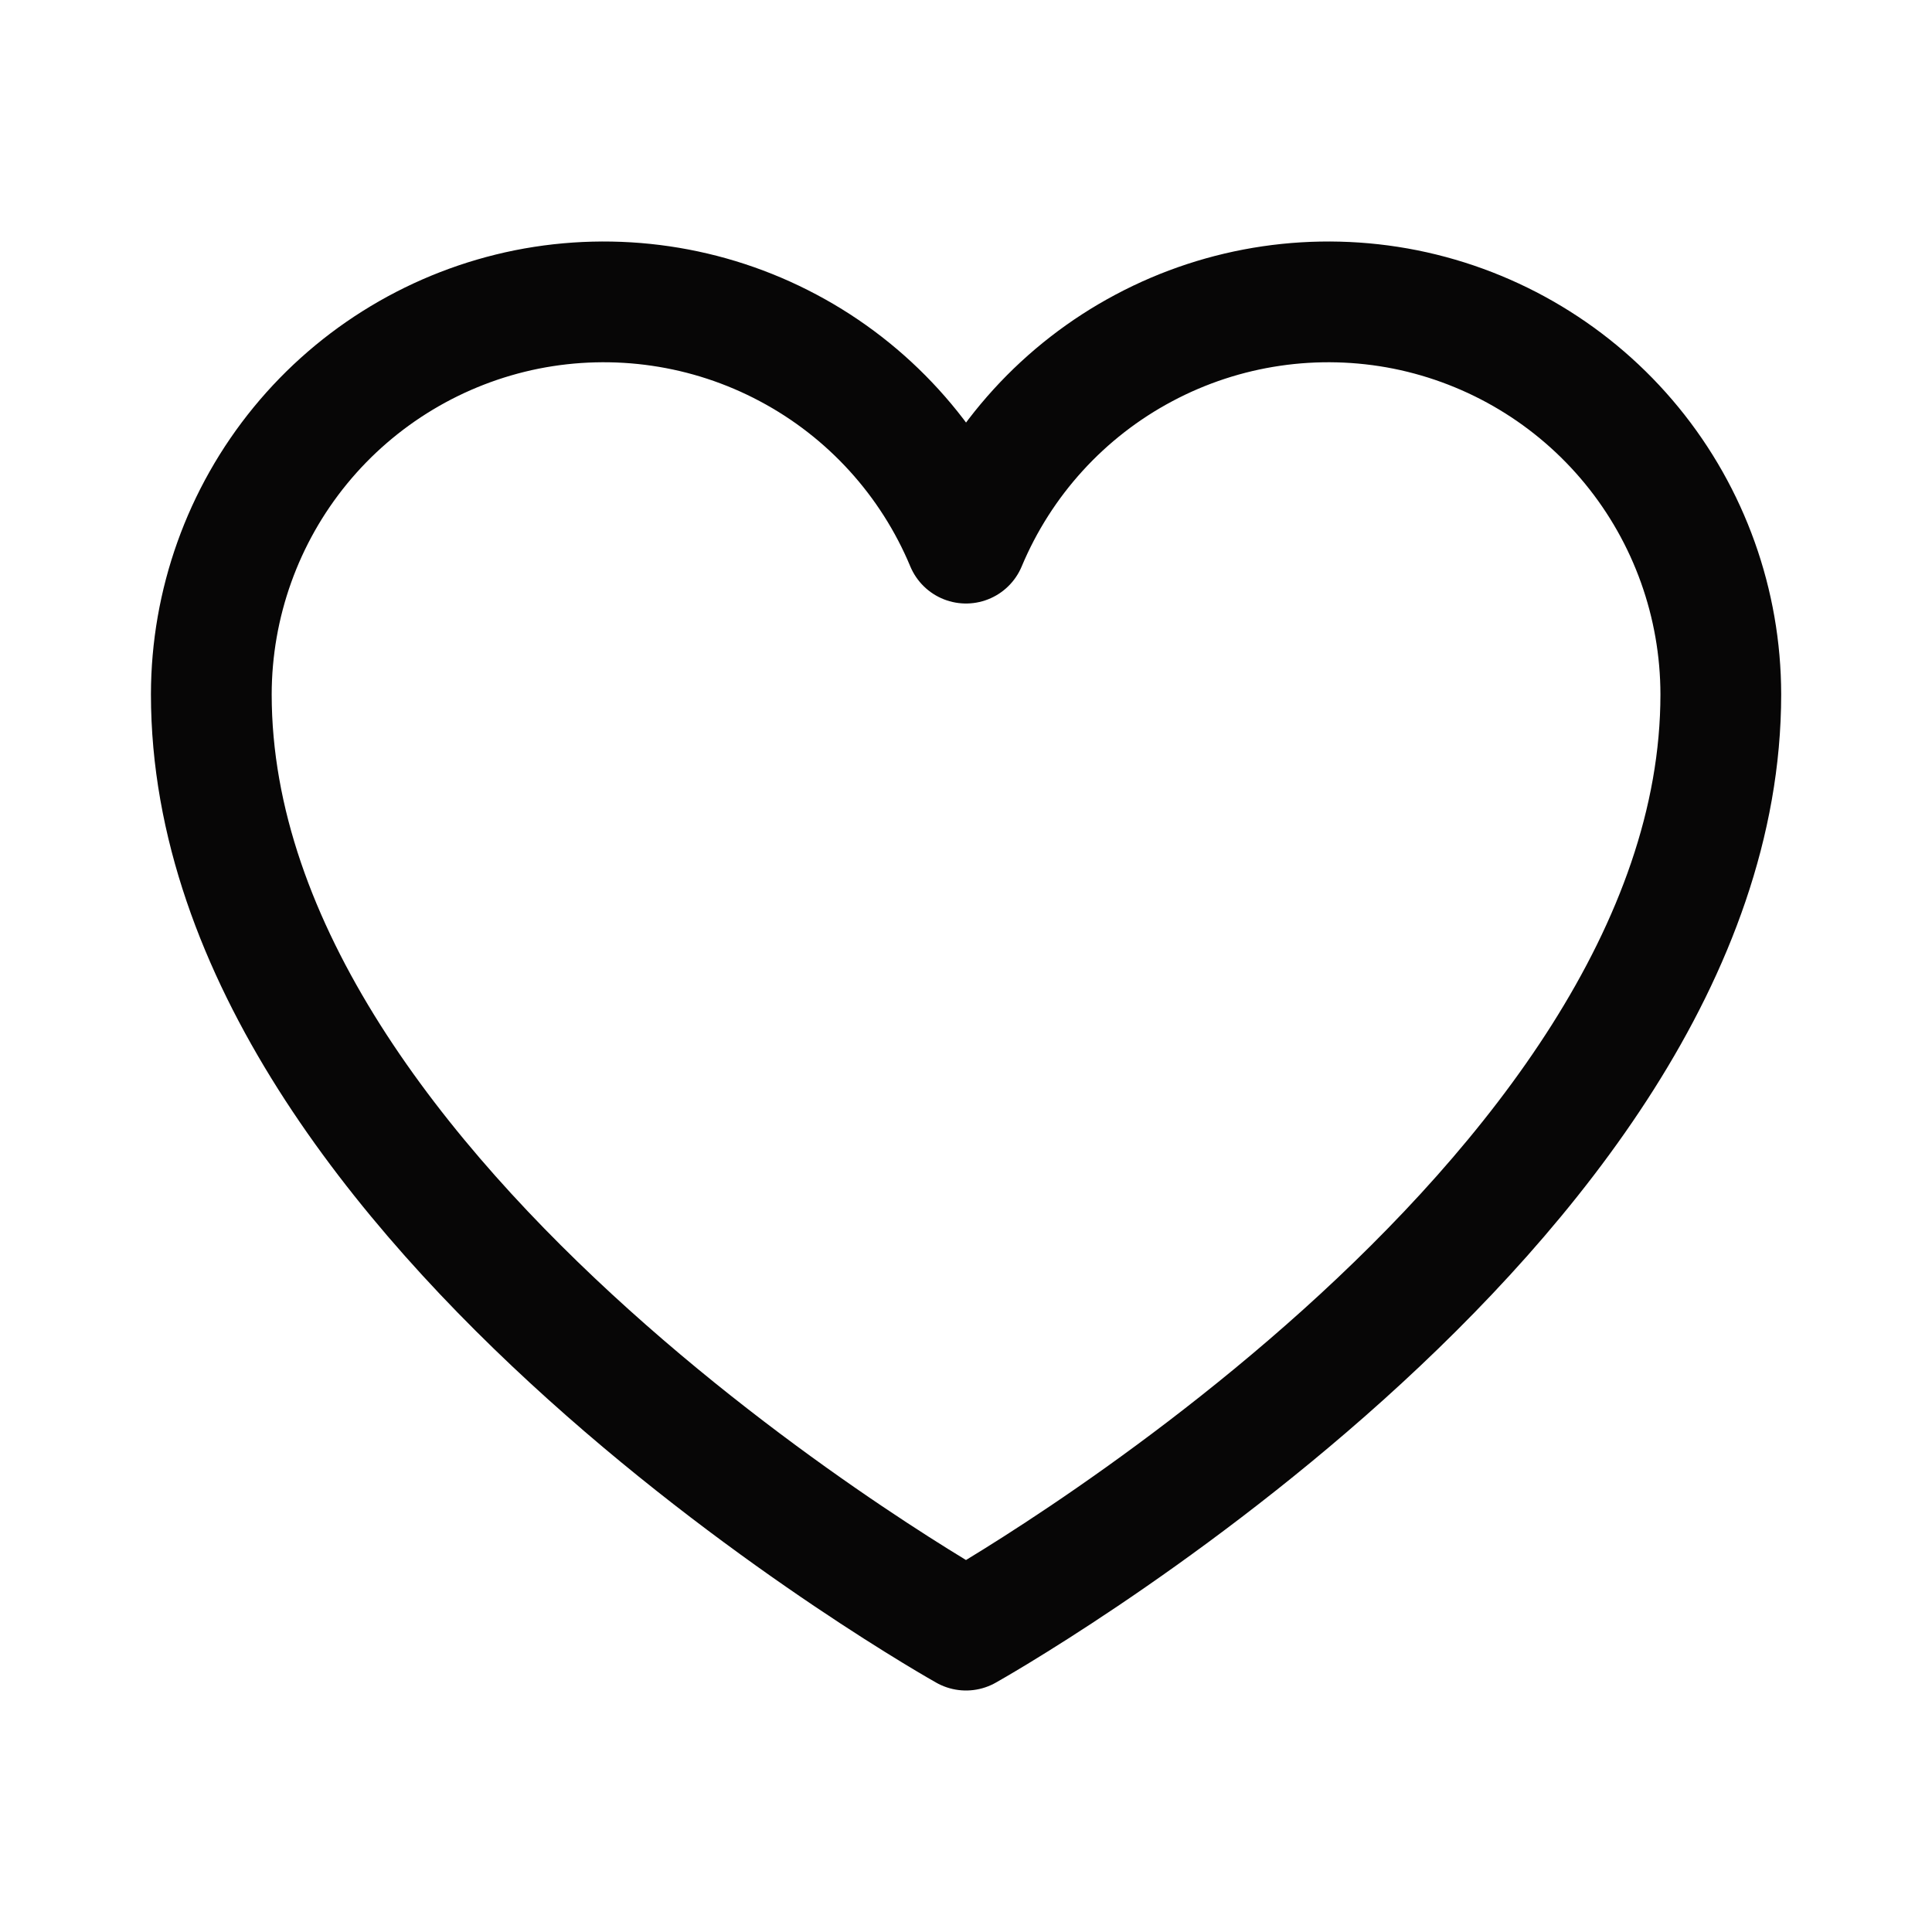 <svg width="16" height="16" viewBox="0 0 16 16" fill="none" xmlns="http://www.w3.org/2000/svg">
<path d="M8 13.5C8 13.5 1.75 10 1.75 5.75C1.751 4.999 2.011 4.271 2.487 3.69C2.963 3.109 3.626 2.711 4.362 2.563C5.099 2.416 5.864 2.528 6.527 2.881C7.19 3.233 7.711 3.805 8 4.498L8 4.498C8.29 3.805 8.811 3.233 9.474 2.881C10.137 2.528 10.902 2.416 11.639 2.563C12.375 2.711 13.038 3.109 13.514 3.69C13.99 4.271 14.25 4.999 14.251 5.75C14.251 10 8 13.5 8 13.5Z" stroke="#070606" stroke-linecap="round" stroke-linejoin="round"/>
</svg>
